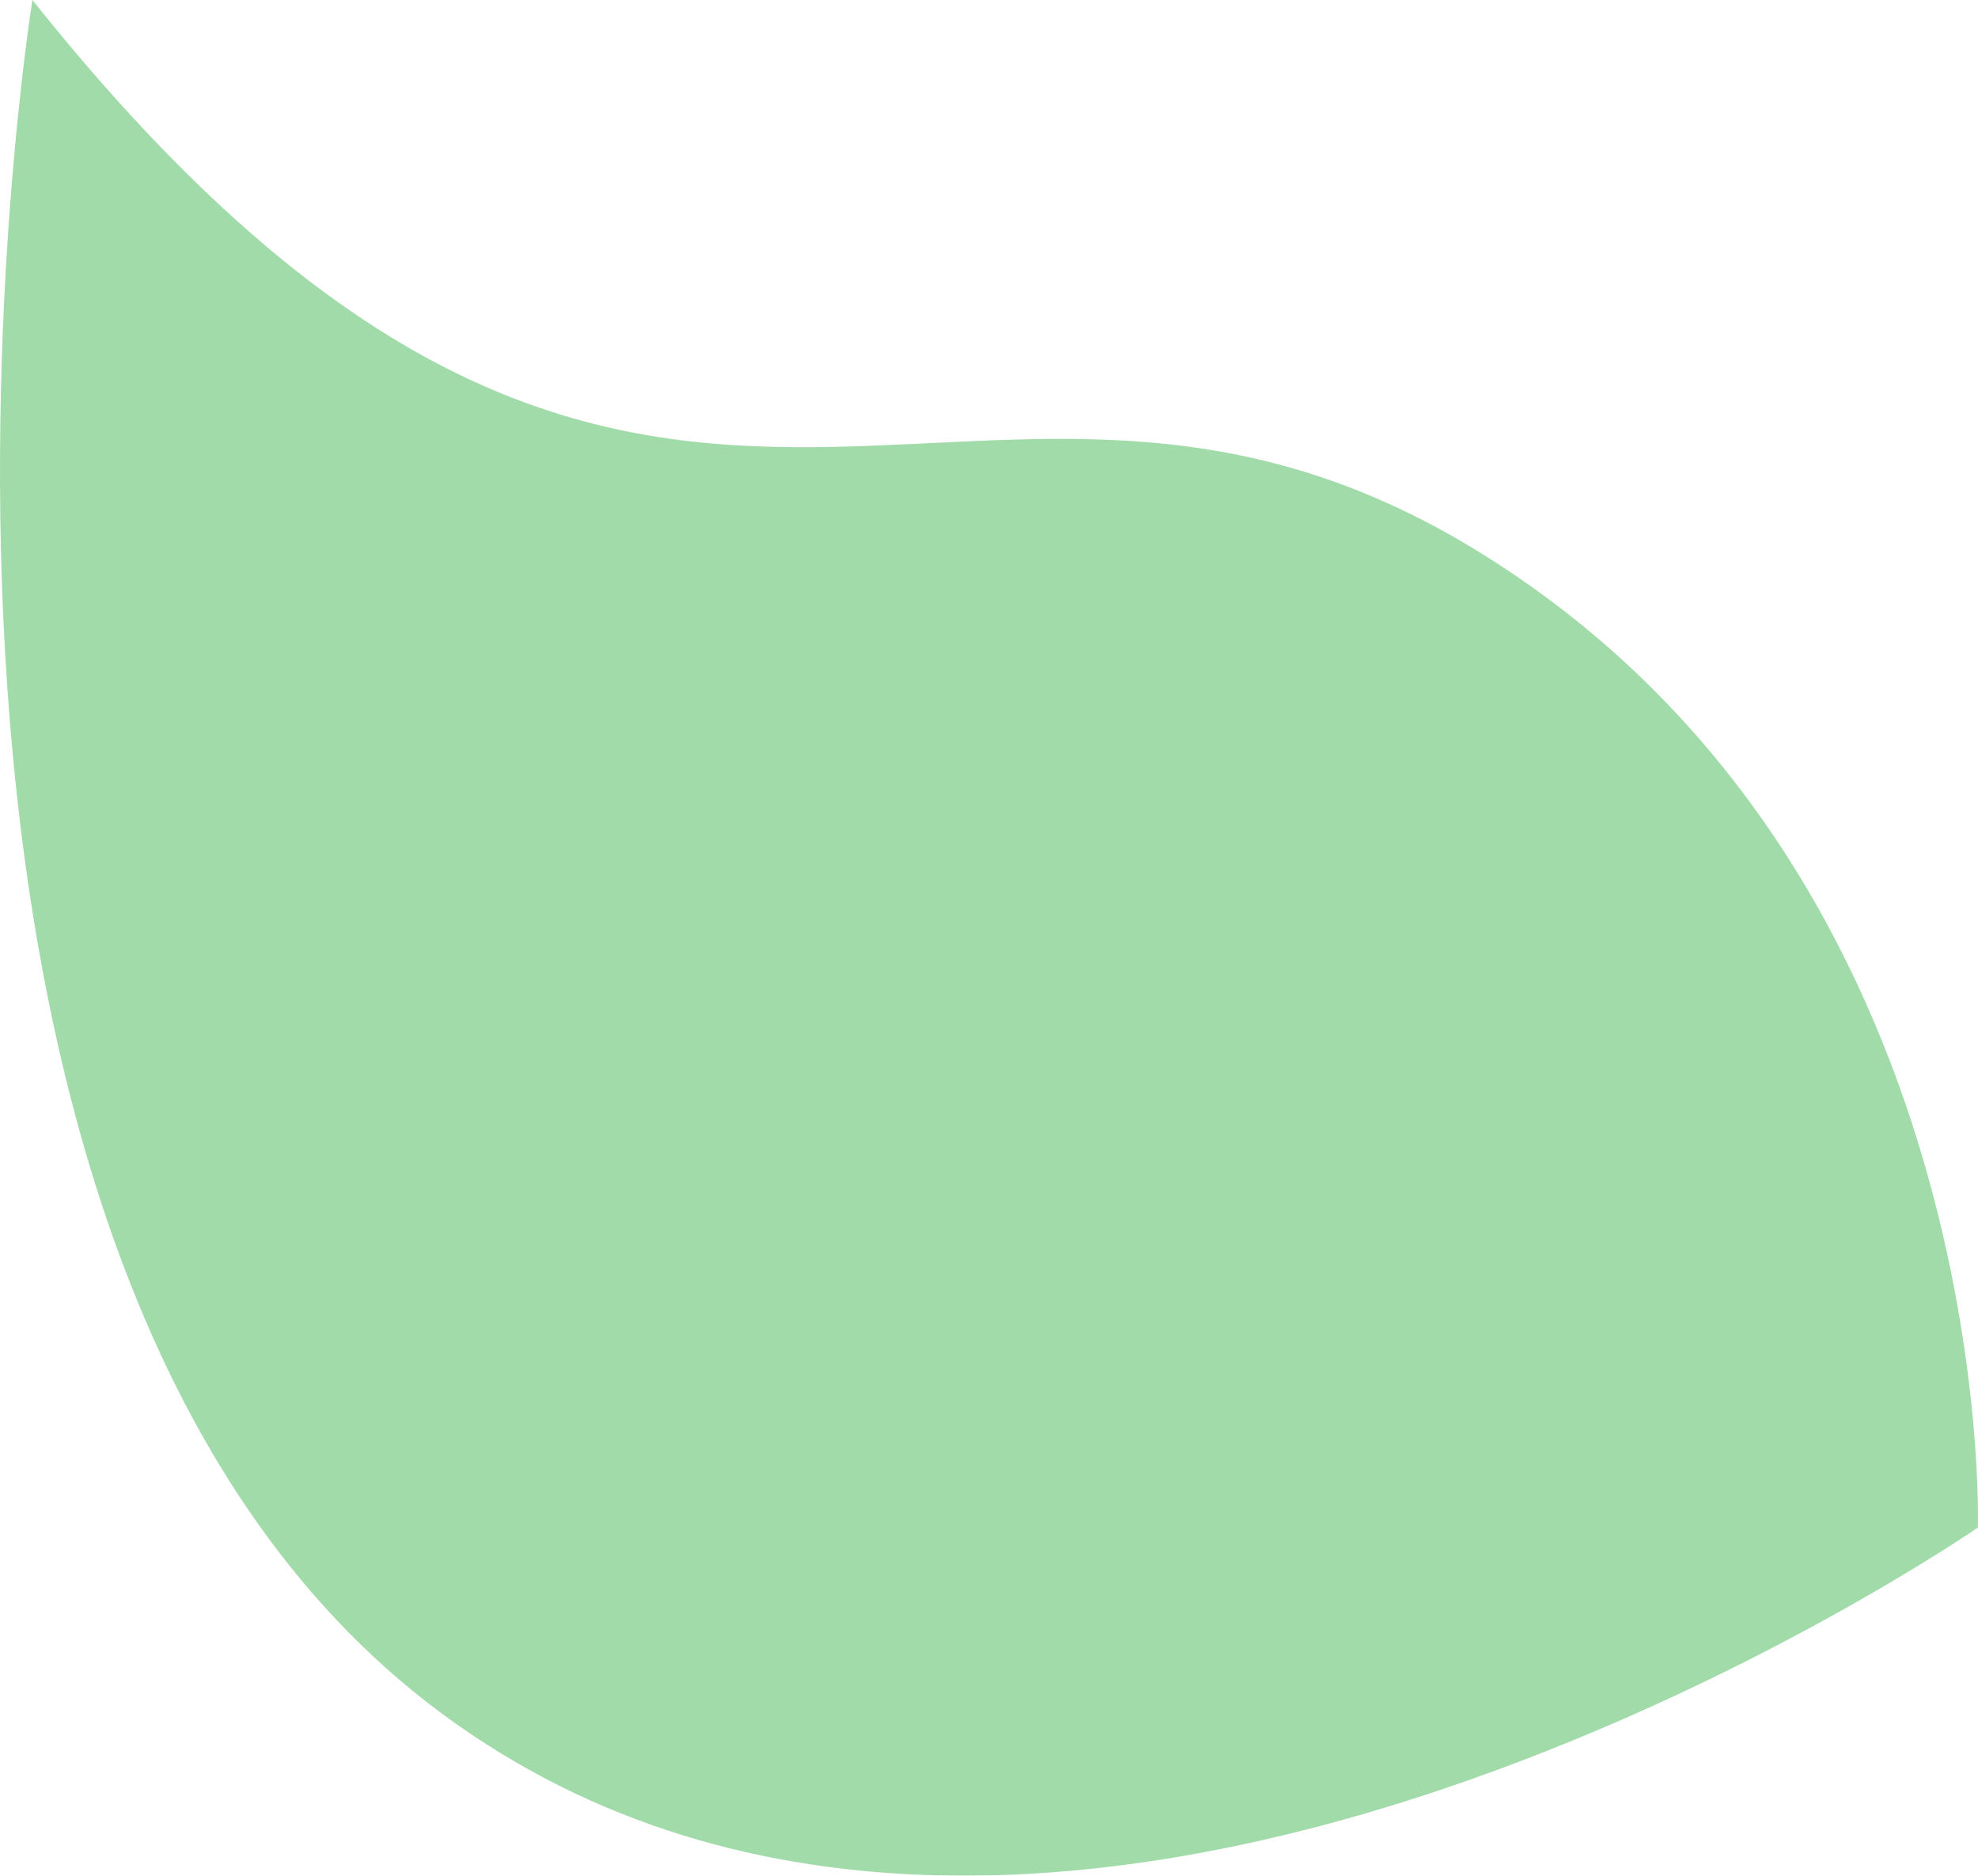 <svg xmlns="http://www.w3.org/2000/svg" xmlns:xlink="http://www.w3.org/1999/xlink" width="536.508" height="508.737" viewBox="0 0 536.508 508.737">
  <defs>
    <clipPath id="clip-path">
      <rect id="長方形_267" data-name="長方形 267" width="536.508" height="508.737" fill="#7fcd8a"/>
    </clipPath>
  </defs>
  <g id="グループ_381" data-name="グループ 381" opacity="0.726">
    <g id="グループ_343" data-name="グループ 343" clip-path="url(#clip-path)">
      <path id="パス_1452" data-name="パス 1452" d="M8.791,0S-46.351,341.44,119.567,464.561C285.492,587.7,536.476,414.317,536.476,414.317s5.615-177.081-134.634-264.2C261.623,63.016,176.516,210.375,8.791,0" transform="translate(0)" fill="#7fcd8a"/>
    </g>
  </g>
</svg>
